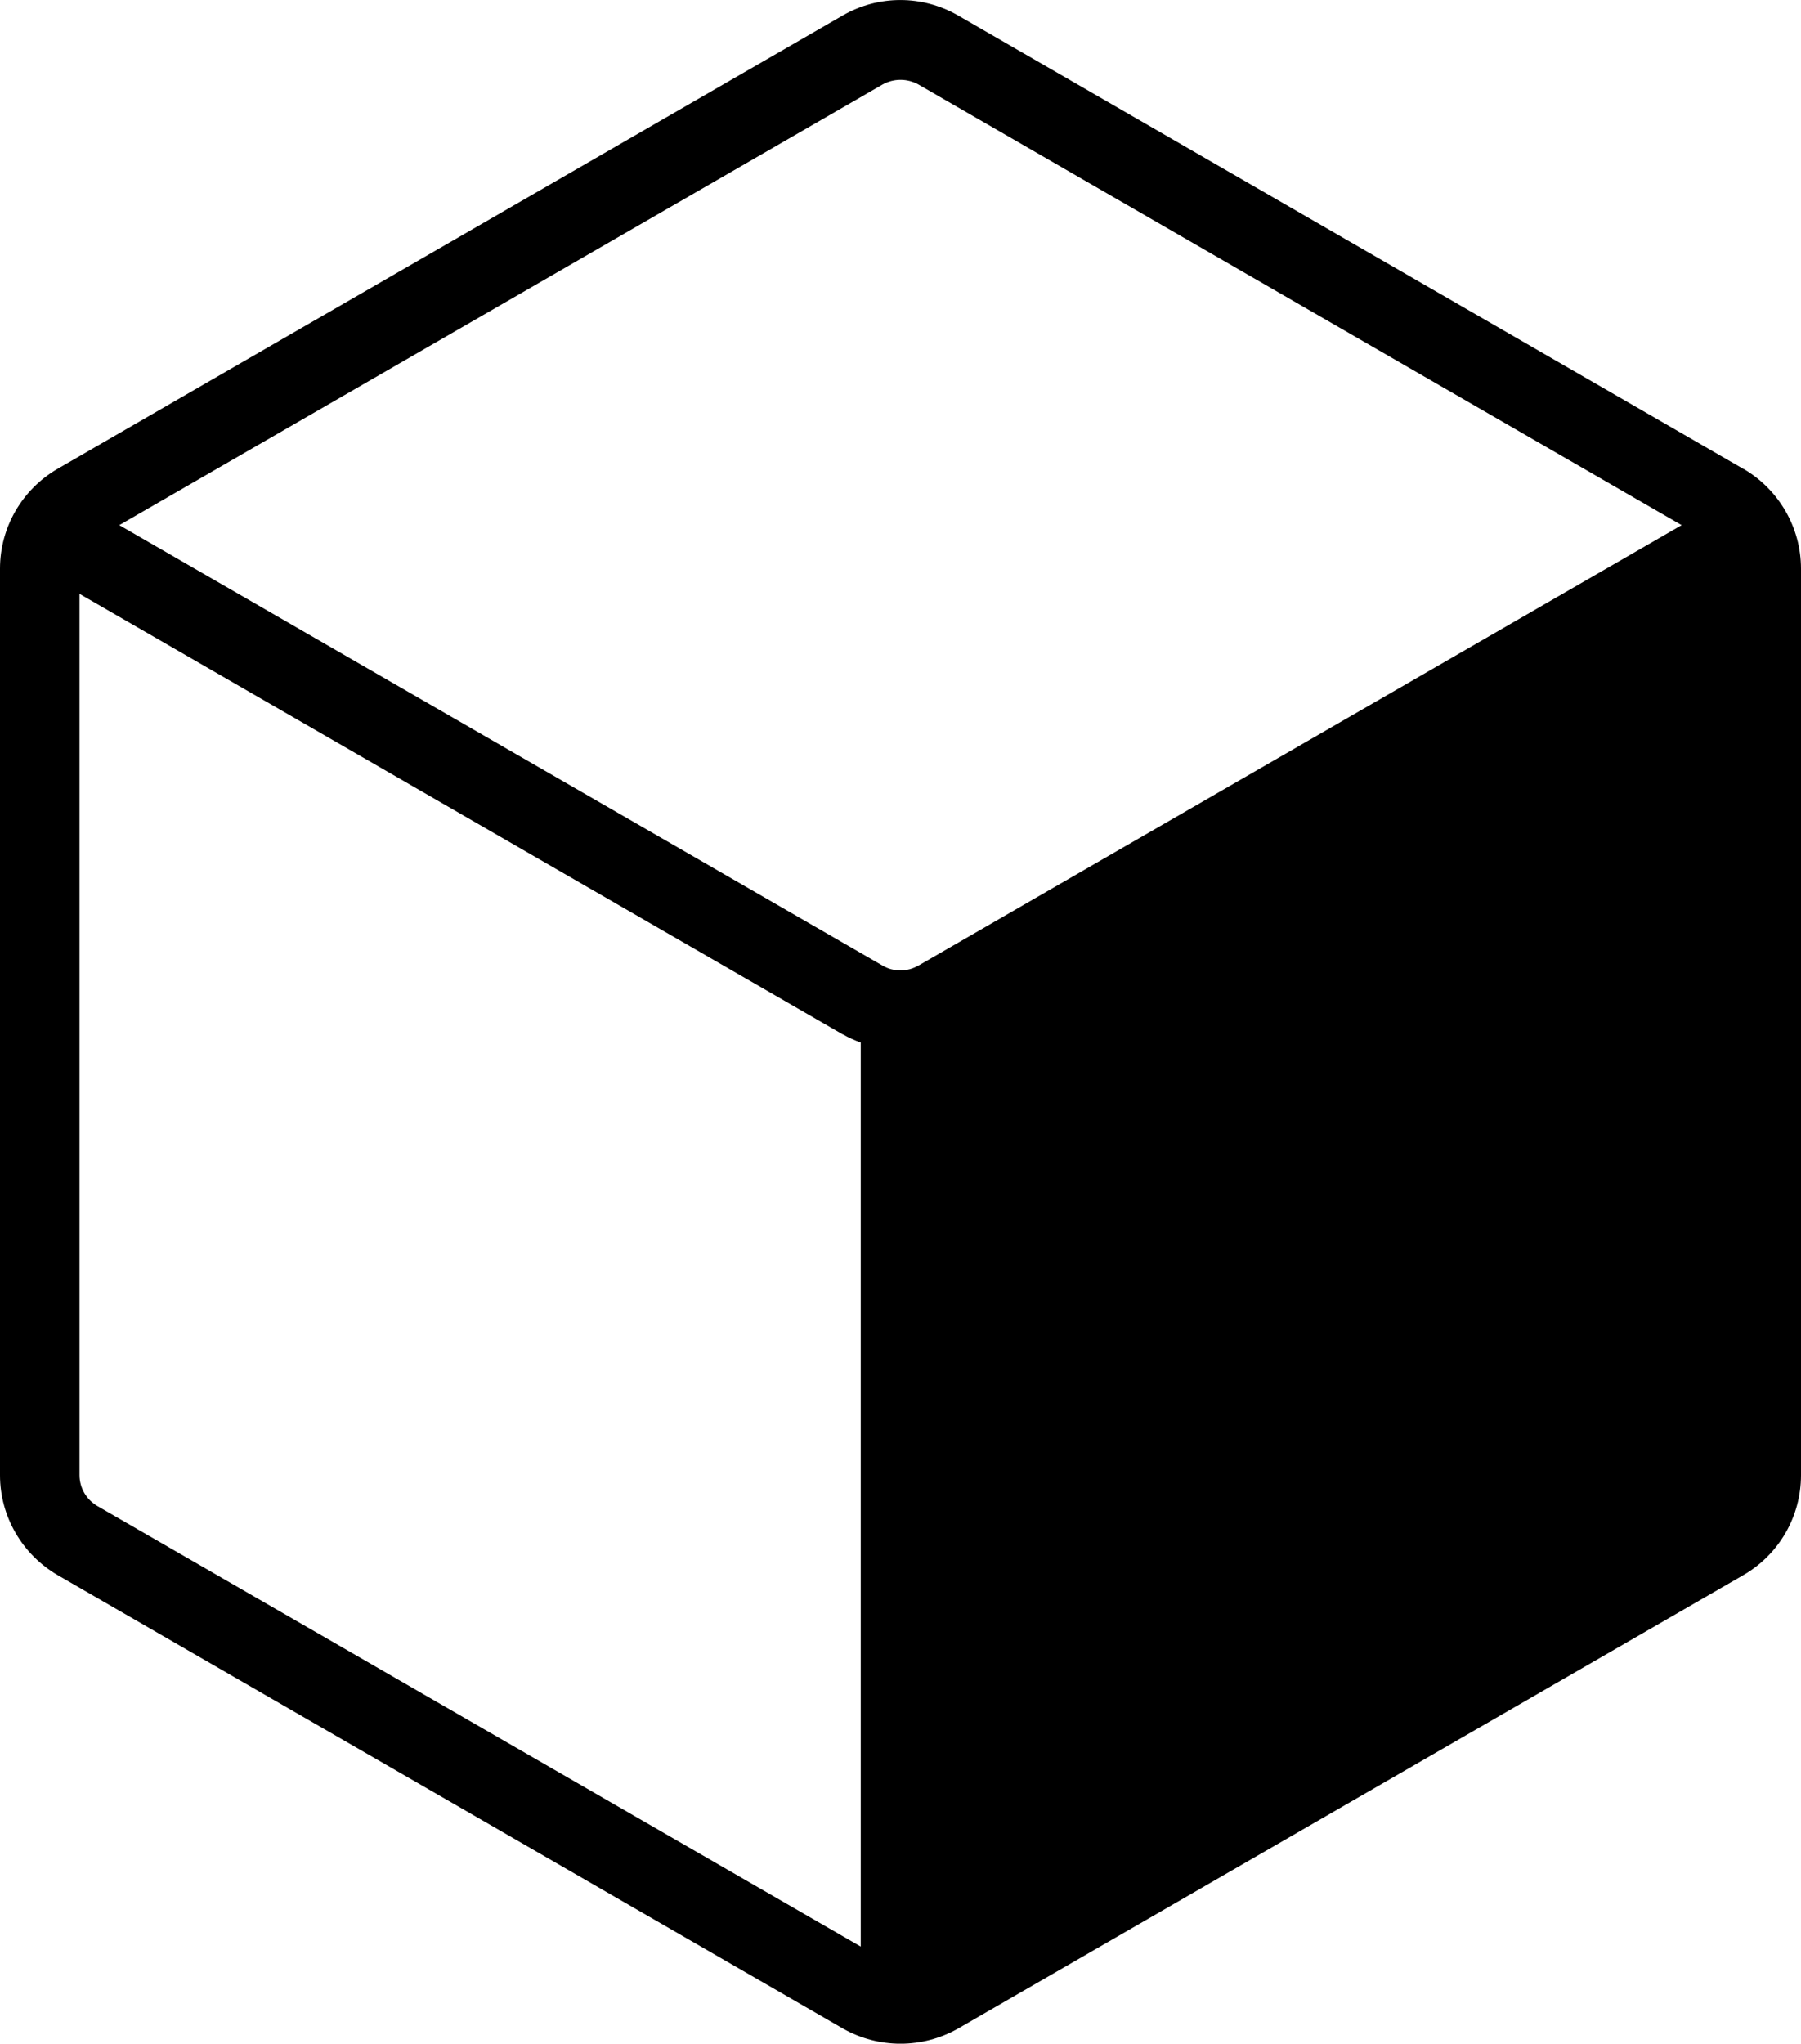 <?xml version="1.0" encoding="utf-8"?>
<svg xmlns="http://www.w3.org/2000/svg" data-name="Layer 2" id="Layer_2" viewBox="0 0 180.28 204.55">
  <g data-name="Layer 1" id="Layer_1-2">
    <path d="M174.49,46.92L95.89,1.54c-3.57-2.05-7.96-2.05-11.52,0L5.77,46.92C2.2,48.99,0,52.79,0,56.91v90.75c0,4.1,2.21,7.92,5.77,9.99l78.6,45.38c3.58,2.03,7.96,2.03,11.54,0l78.6-45.38c3.57-2.06,5.77-5.87,5.77-9.99V56.91c0-4.1-2.21-7.92-5.77-9.99h-.02ZM91.91,96.65c-1.1.64-2.46.64-3.56,0L11.94,52.56,88.36,8.45c1.11-.61,2.45-.61,3.56,0l76.41,44.11-76.42,44.1ZM84.37,103.53c.56.32,1.16.59,1.79.82v90.48L9.75,150.74c-1.1-.64-1.79-1.81-1.79-3.09V59.44l76.41,44.1Z"/>
  </g>
</svg>